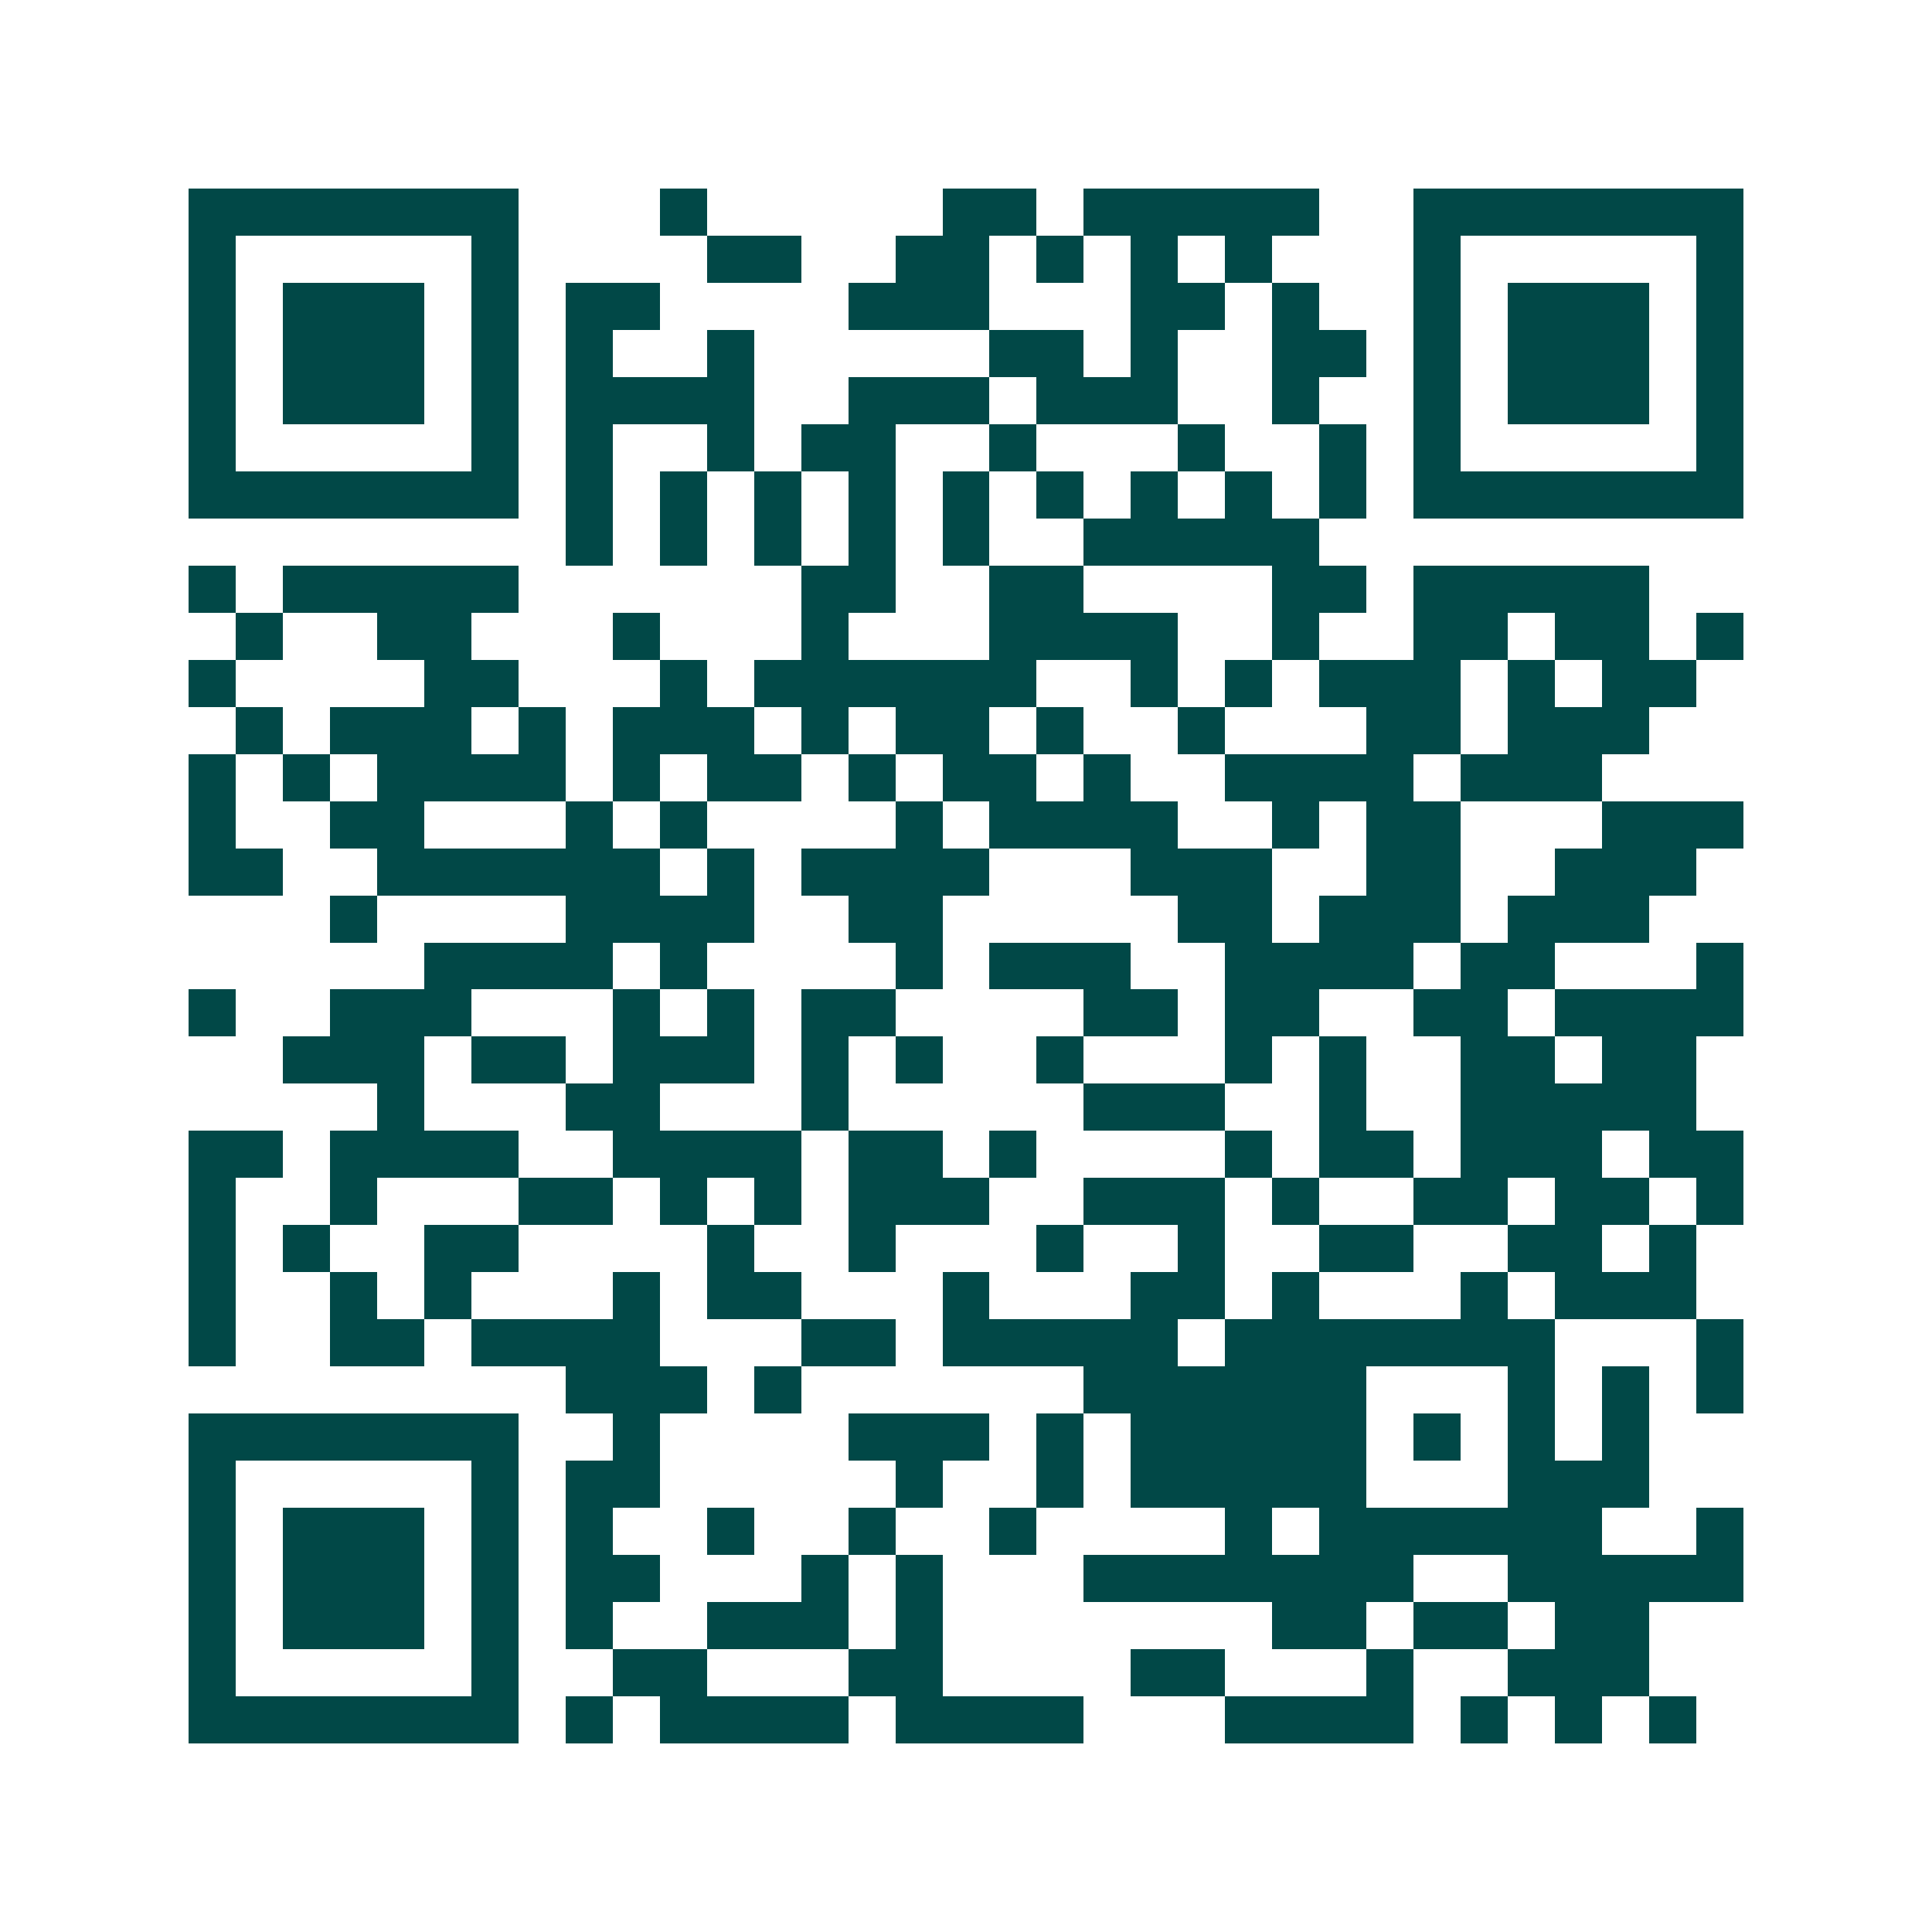 <svg xmlns="http://www.w3.org/2000/svg" width="200" height="200" viewBox="0 0 41 41" shape-rendering="crispEdges"><path fill="#ffffff" d="M0 0h41v41H0z"/><path stroke="#014847" d="M4 4.5h7m3 0h1m5 0h2m1 0h5m2 0h7M4 5.5h1m5 0h1m4 0h2m2 0h2m1 0h1m1 0h1m1 0h1m3 0h1m5 0h1M4 6.5h1m1 0h3m1 0h1m1 0h2m4 0h3m3 0h2m1 0h1m2 0h1m1 0h3m1 0h1M4 7.5h1m1 0h3m1 0h1m1 0h1m2 0h1m5 0h2m1 0h1m2 0h2m1 0h1m1 0h3m1 0h1M4 8.5h1m1 0h3m1 0h1m1 0h4m2 0h3m1 0h3m2 0h1m2 0h1m1 0h3m1 0h1M4 9.5h1m5 0h1m1 0h1m2 0h1m1 0h2m2 0h1m3 0h1m2 0h1m1 0h1m5 0h1M4 10.5h7m1 0h1m1 0h1m1 0h1m1 0h1m1 0h1m1 0h1m1 0h1m1 0h1m1 0h1m1 0h7M12 11.5h1m1 0h1m1 0h1m1 0h1m1 0h1m2 0h5M4 12.5h1m1 0h5m6 0h2m2 0h2m4 0h2m1 0h5M5 13.5h1m2 0h2m3 0h1m3 0h1m3 0h4m2 0h1m2 0h2m1 0h2m1 0h1M4 14.5h1m4 0h2m3 0h1m1 0h6m2 0h1m1 0h1m1 0h3m1 0h1m1 0h2M5 15.5h1m1 0h3m1 0h1m1 0h3m1 0h1m1 0h2m1 0h1m2 0h1m3 0h2m1 0h3M4 16.5h1m1 0h1m1 0h4m1 0h1m1 0h2m1 0h1m1 0h2m1 0h1m2 0h4m1 0h3M4 17.5h1m2 0h2m3 0h1m1 0h1m4 0h1m1 0h4m2 0h1m1 0h2m3 0h3M4 18.5h2m2 0h6m1 0h1m1 0h4m3 0h3m2 0h2m2 0h3M7 19.5h1m4 0h4m2 0h2m5 0h2m1 0h3m1 0h3M9 20.5h4m1 0h1m4 0h1m1 0h3m2 0h4m1 0h2m3 0h1M4 21.5h1m2 0h3m3 0h1m1 0h1m1 0h2m4 0h2m1 0h2m2 0h2m1 0h4M6 22.5h3m1 0h2m1 0h3m1 0h1m1 0h1m2 0h1m3 0h1m1 0h1m2 0h2m1 0h2M8 23.5h1m3 0h2m3 0h1m5 0h3m2 0h1m2 0h5M4 24.5h2m1 0h4m2 0h4m1 0h2m1 0h1m4 0h1m1 0h2m1 0h3m1 0h2M4 25.5h1m2 0h1m3 0h2m1 0h1m1 0h1m1 0h3m2 0h3m1 0h1m2 0h2m1 0h2m1 0h1M4 26.5h1m1 0h1m2 0h2m4 0h1m2 0h1m3 0h1m2 0h1m2 0h2m2 0h2m1 0h1M4 27.5h1m2 0h1m1 0h1m3 0h1m1 0h2m3 0h1m3 0h2m1 0h1m3 0h1m1 0h3M4 28.5h1m2 0h2m1 0h4m3 0h2m1 0h5m1 0h7m3 0h1M12 29.5h3m1 0h1m6 0h6m3 0h1m1 0h1m1 0h1M4 30.5h7m2 0h1m4 0h3m1 0h1m1 0h5m1 0h1m1 0h1m1 0h1M4 31.5h1m5 0h1m1 0h2m5 0h1m2 0h1m1 0h5m3 0h3M4 32.5h1m1 0h3m1 0h1m1 0h1m2 0h1m2 0h1m2 0h1m4 0h1m1 0h6m2 0h1M4 33.5h1m1 0h3m1 0h1m1 0h2m3 0h1m1 0h1m3 0h7m2 0h5M4 34.5h1m1 0h3m1 0h1m1 0h1m2 0h3m1 0h1m7 0h2m1 0h2m1 0h2M4 35.5h1m5 0h1m2 0h2m3 0h2m4 0h2m3 0h1m2 0h3M4 36.5h7m1 0h1m1 0h4m1 0h4m3 0h4m1 0h1m1 0h1m1 0h1"/></svg>
